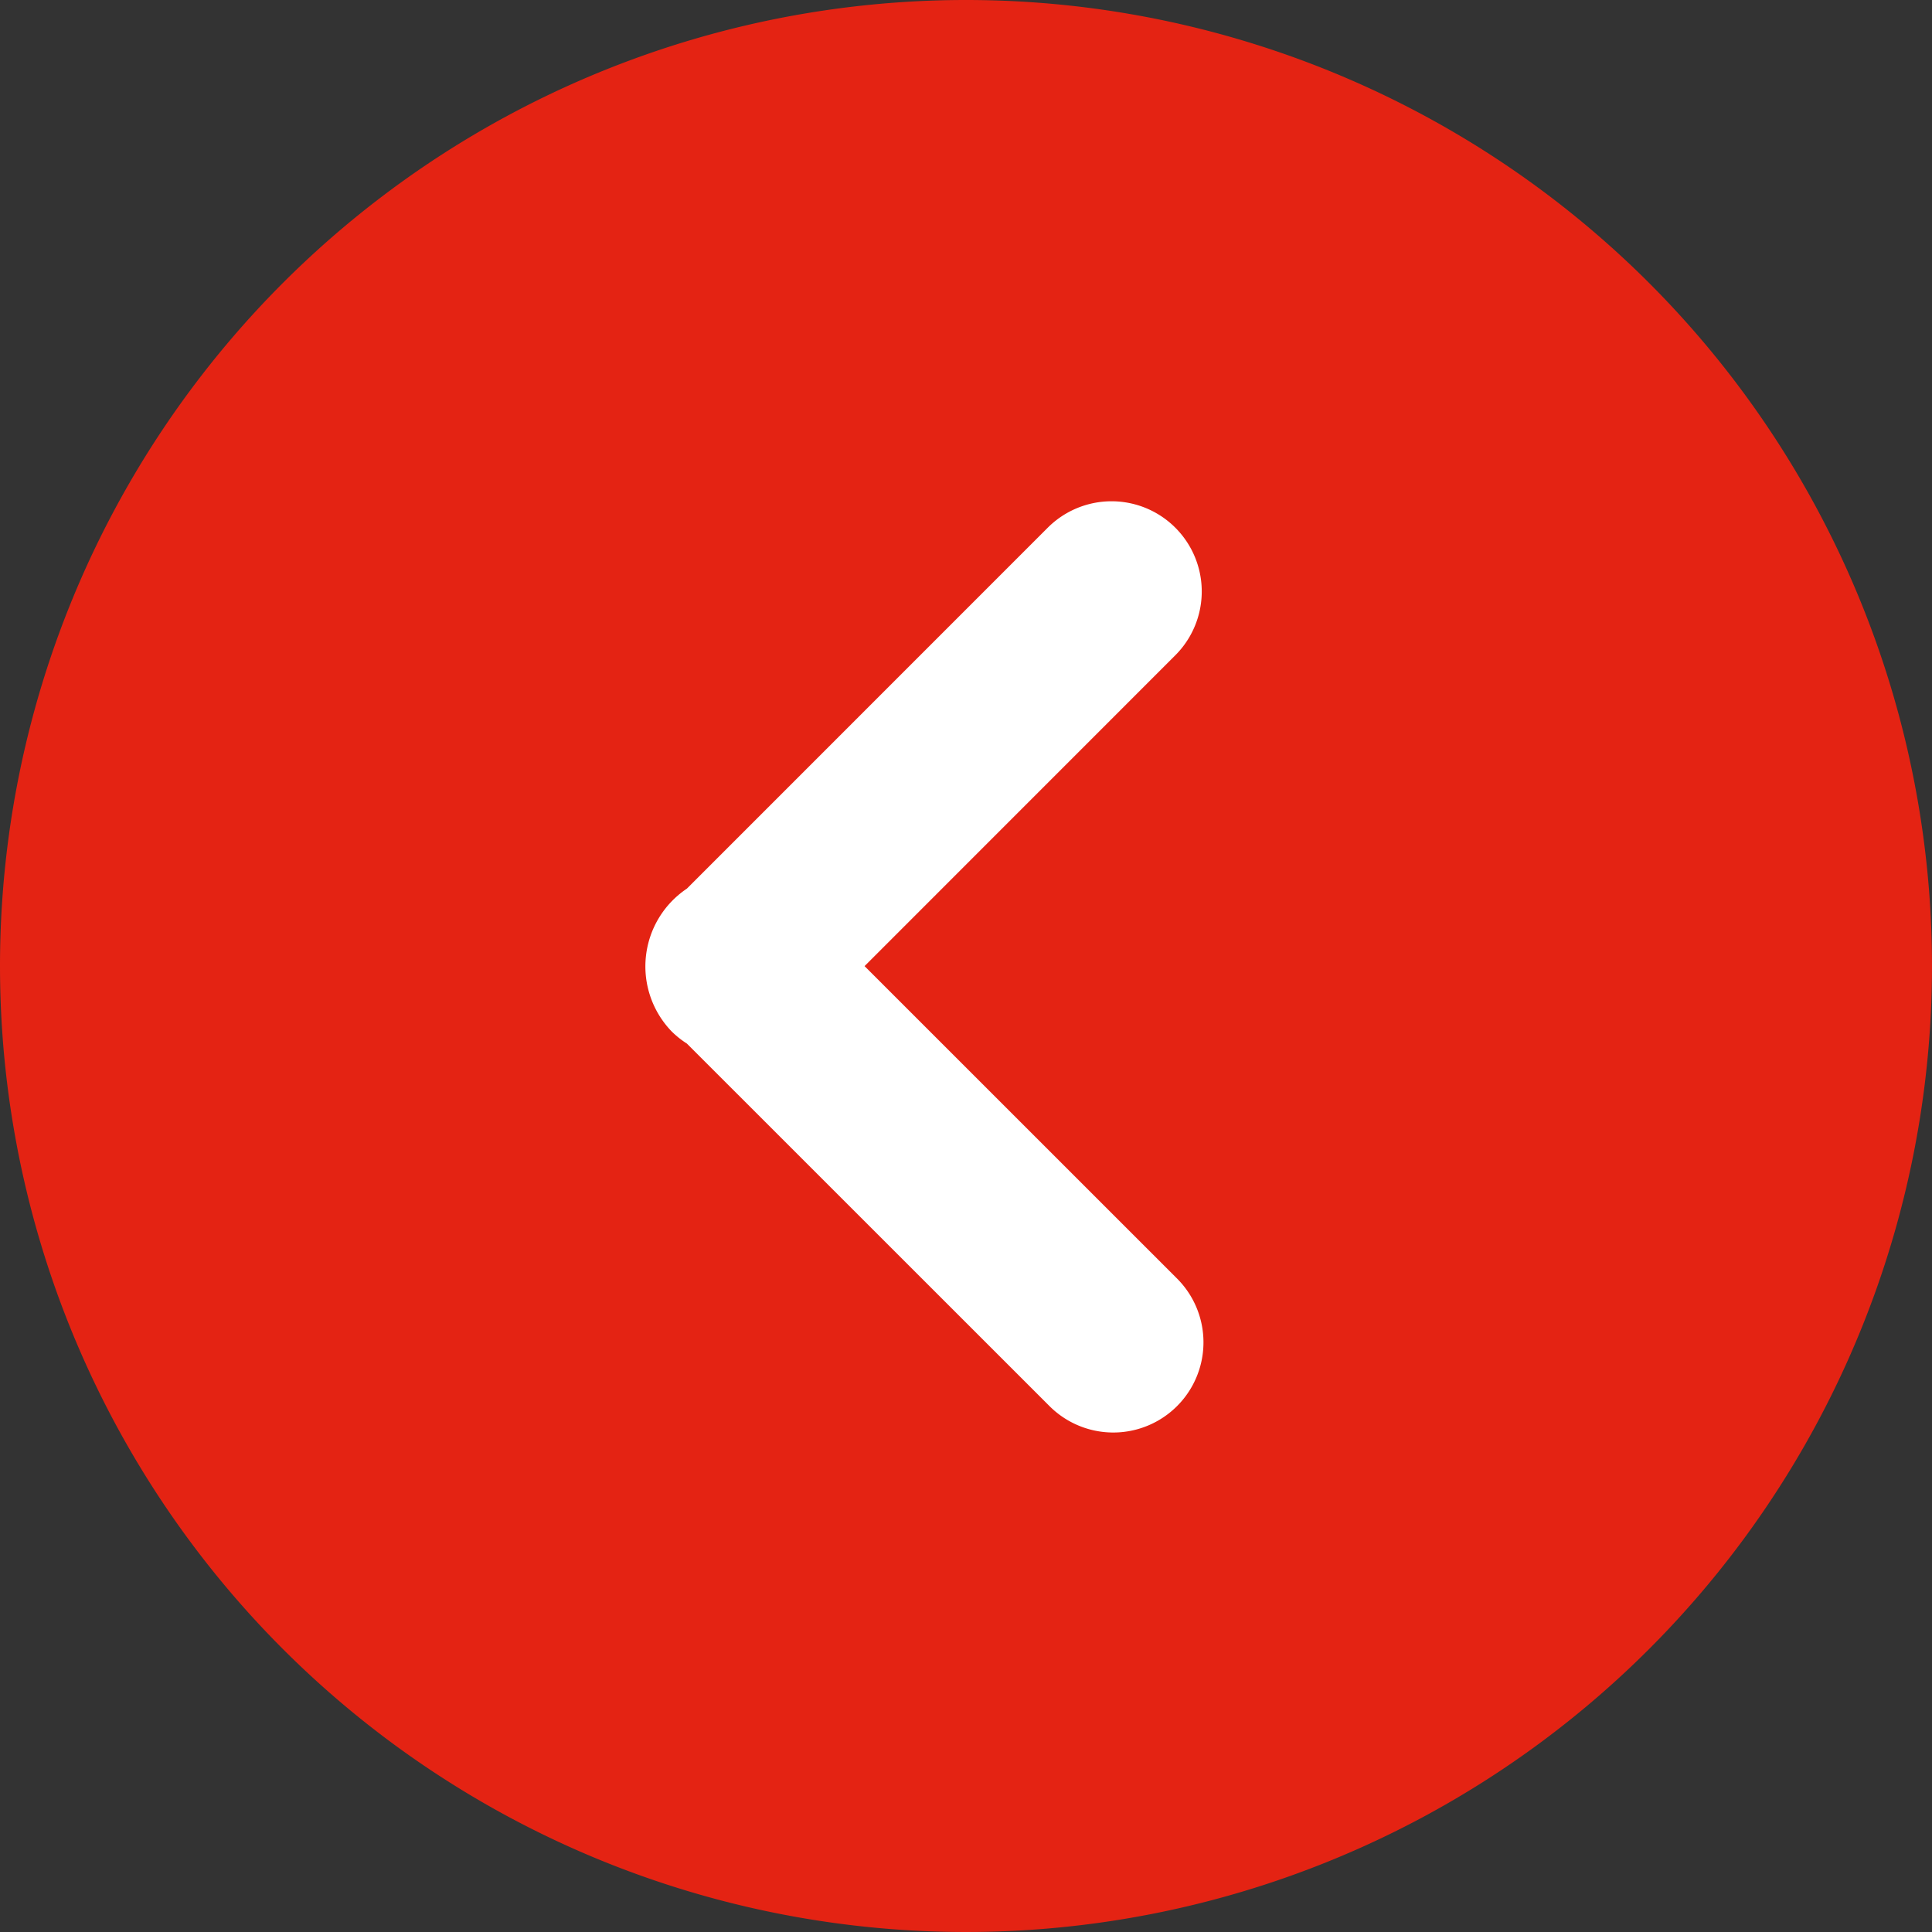 <svg xmlns="http://www.w3.org/2000/svg" width="67.56" height="67.56" viewBox="0 0 67.56 67.56"><rect x="0" y="0" width="67.56" height="67.56" fill="#333333" stroke="none"/><g transform="translate(0)"><circle cx="19.5" cy="19.5" r="19.5" transform="translate(12.56 14)" fill="#fff"/><g transform="translate(0)"><path d="M33.78,0A33.78,33.78,0,1,1,0,33.78,33.78,33.78,0,0,1,33.78,0ZM23.487,36.068a3.186,3.186,0,0,0,.533.425L36.7,49.17a3.154,3.154,0,0,0,4.46-4.461L30.233,33.784,41.1,22.914a3.154,3.154,0,0,0-4.461-4.461L24.02,31.074a3.274,3.274,0,0,0-.533,4.994Z" fill="#e42313"/></g></g></svg>